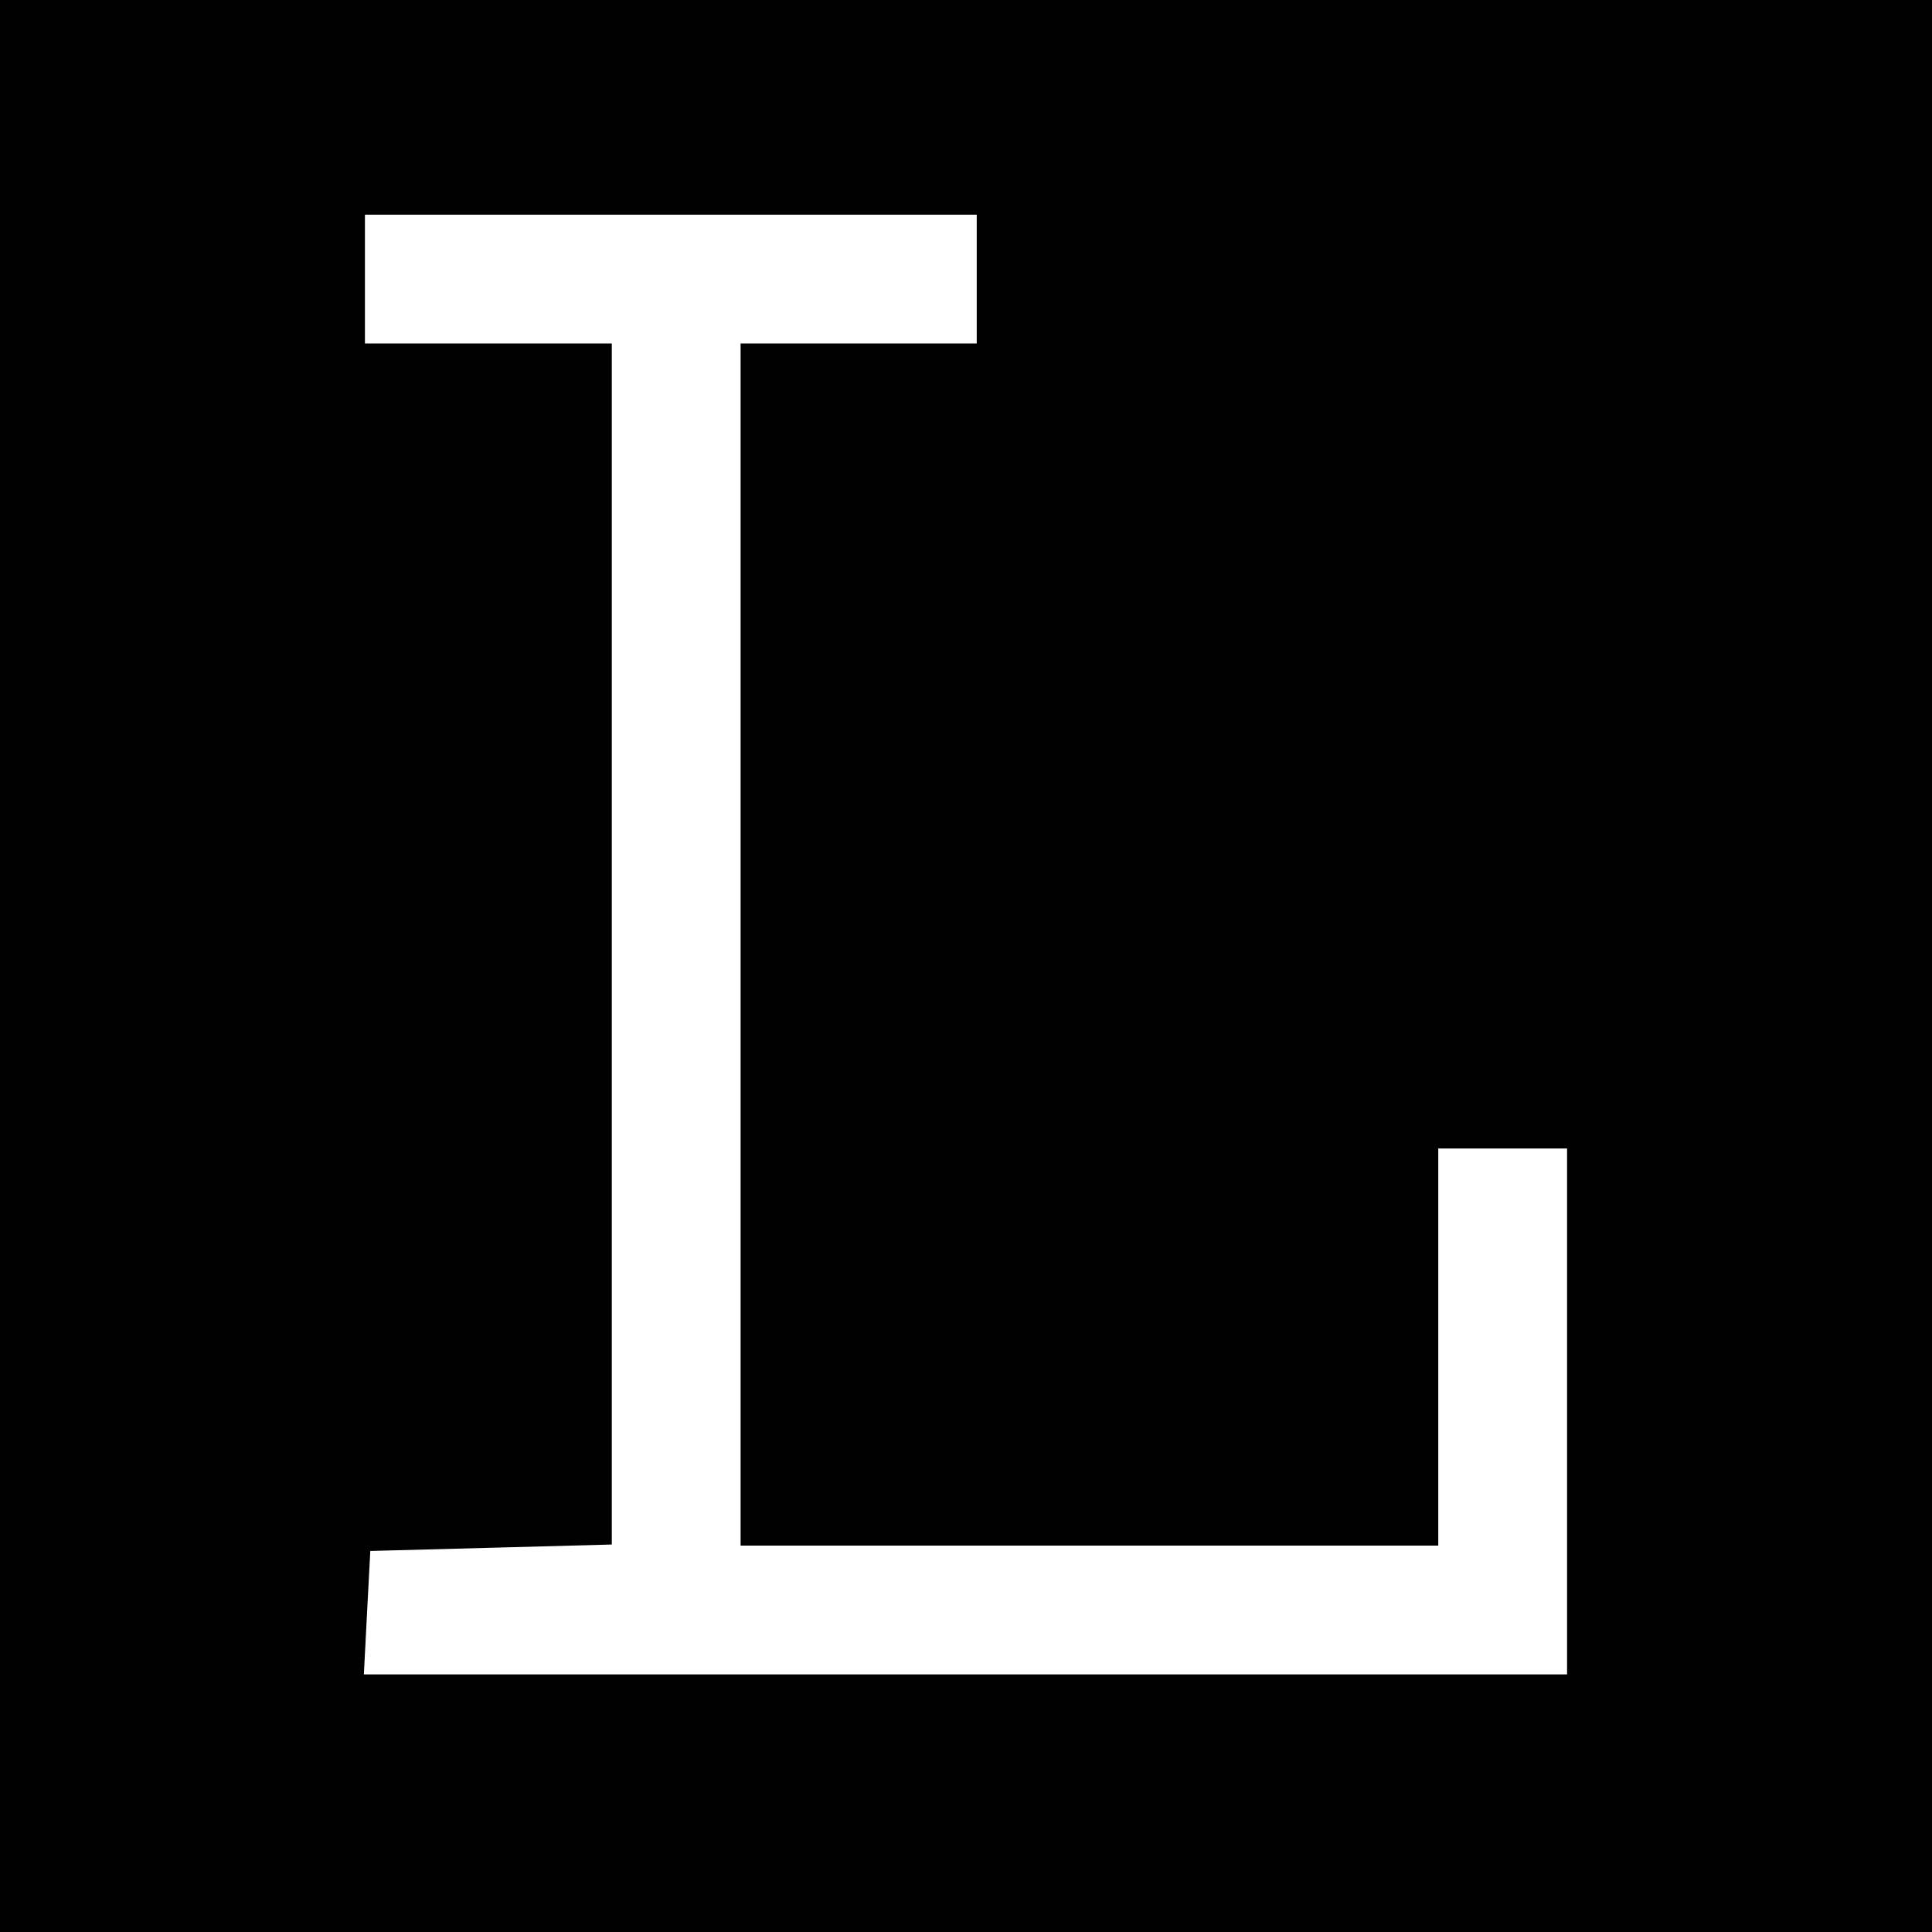 <?xml version="1.0" standalone="no"?>
<!DOCTYPE svg PUBLIC "-//W3C//DTD SVG 20010904//EN"
 "http://www.w3.org/TR/2001/REC-SVG-20010904/DTD/svg10.dtd">
<svg version="1.0" xmlns="http://www.w3.org/2000/svg"
 width="180pt" height="180pt" viewBox="0 0 180 180"
 preserveAspectRatio="xMidYMid meet">
<g transform="translate(0,180) scale(0.1,-0.1)"
fill="#000000" stroke="none">
<path d="M0 900 l0 -900 900 0 900 0 0 900 0 900 -900 0 -900 0 0 -900z m910
640 l0 -60 -110 0 -110 0 0 -560 0 -560 325 0 325 0 0 185 0 185 60 0 60 0 0
-245 0 -245 -560 0 -561 0 3 58 3 57 113 3 112 3 0 559 0 560 -115 0 -115 0 0
60 0 60 285 0 285 0 0 -60z"/>
</g>
</svg>
